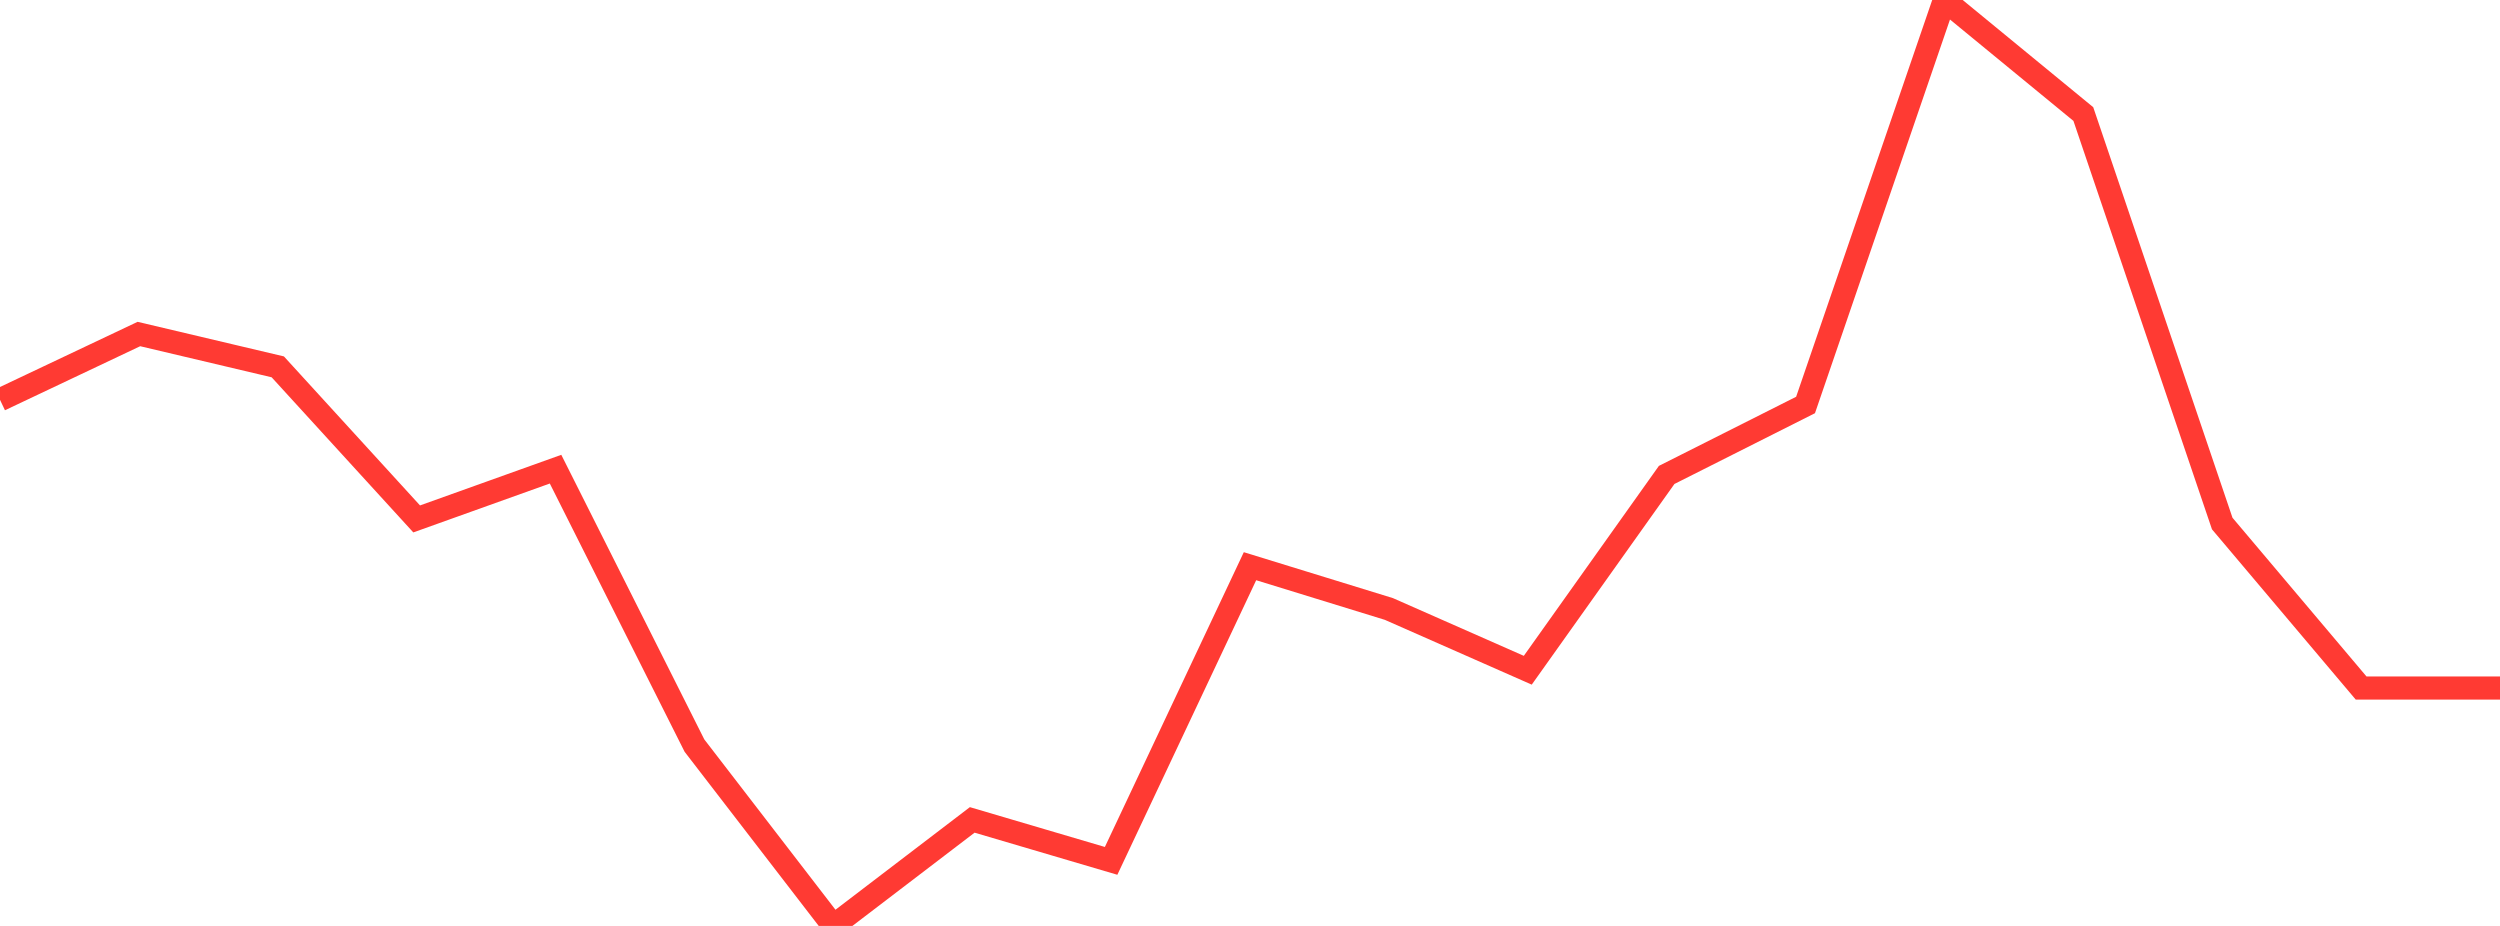 <?xml version="1.0" standalone="no"?>
<!DOCTYPE svg PUBLIC "-//W3C//DTD SVG 1.1//EN" "http://www.w3.org/Graphics/SVG/1.1/DTD/svg11.dtd">

<svg width="135" height="50" viewBox="0 0 135 50" preserveAspectRatio="none" 
  xmlns="http://www.w3.org/2000/svg"
  xmlns:xlink="http://www.w3.org/1999/xlink">


<polyline points="0.0, 21.589 7.5, 18.037 15.0, 19.81 22.5, 28.022 30.0, 25.335 37.5, 40.261 45.0, 50.0 52.5, 44.275 60.0, 46.487 67.5, 30.575 75.0, 32.885 82.5, 36.193 90.0, 25.646 97.5, 21.869 105.0, 0.0 112.5, 6.159 120.0, 28.27 127.5, 37.153 135.0, 37.153" fill="none" stroke="#ff3a33" stroke-width="1.25"/>

</svg>